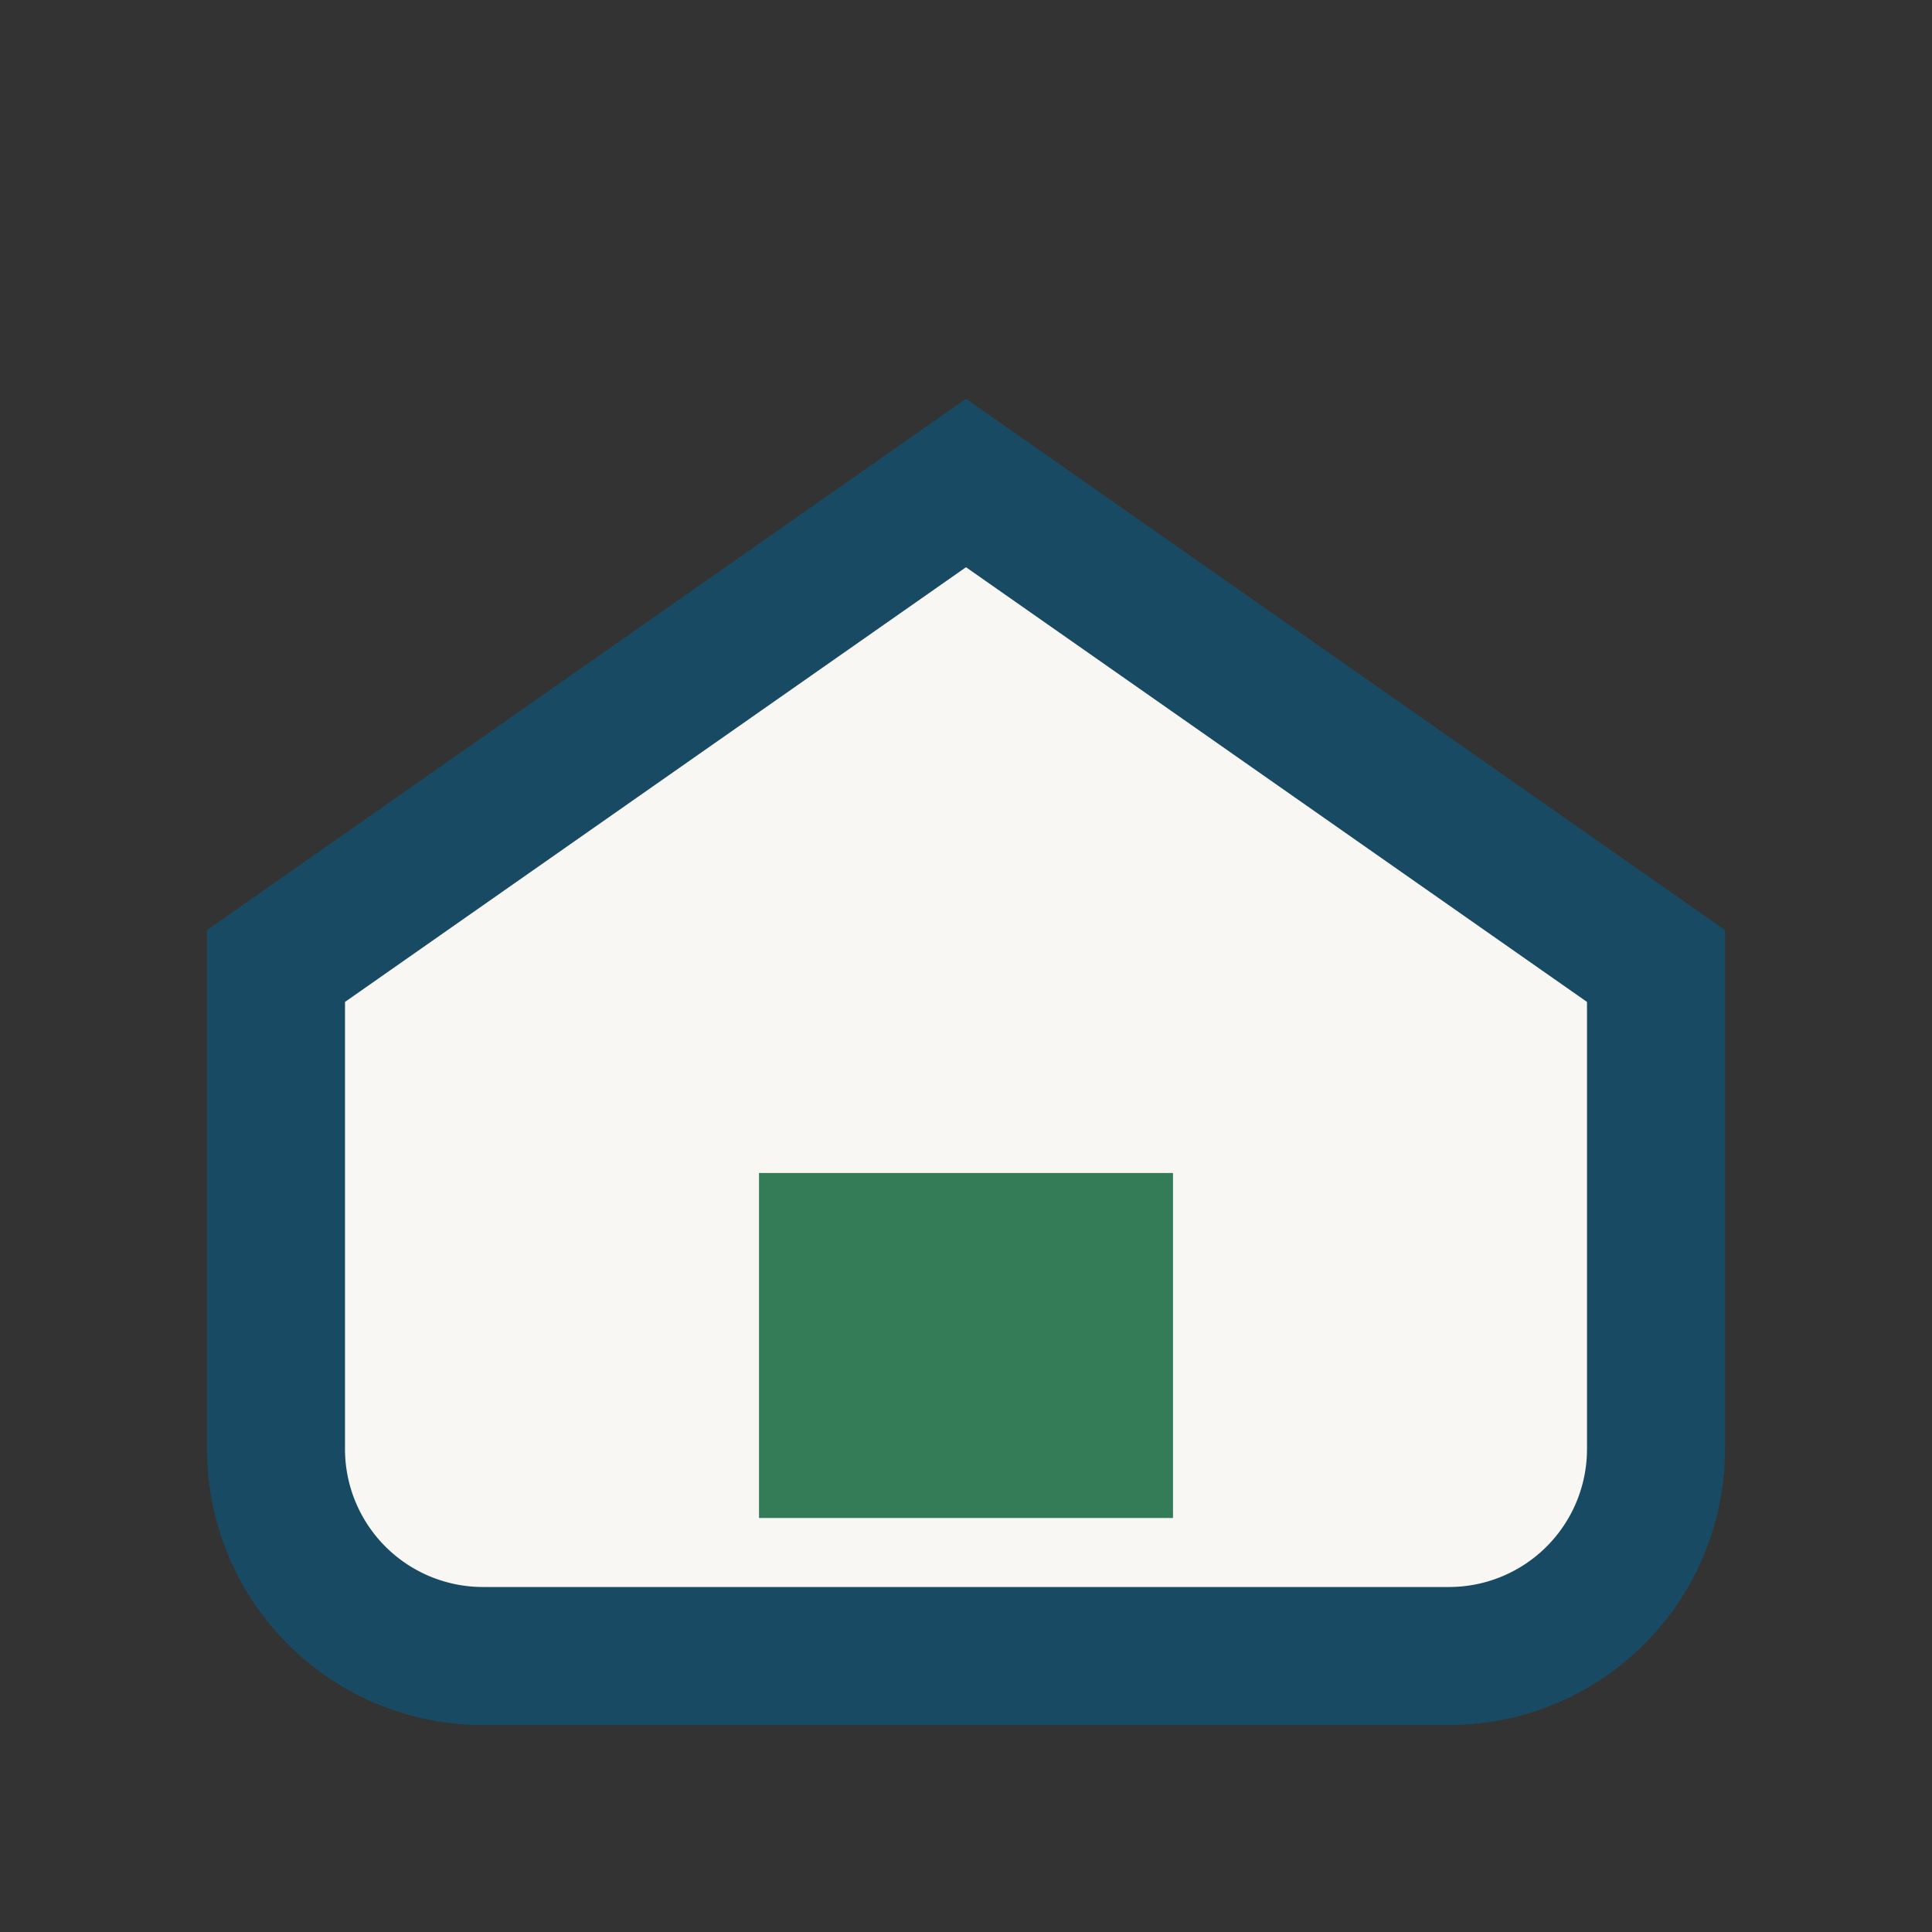 <?xml version="1.0" encoding="UTF-8"?>
<svg xmlns="http://www.w3.org/2000/svg" width="28" height="28" viewBox="0 0 28 28"><rect x="0" y="0" width="28" height="28" fill="#333333" stroke="none"/><path d="M4 14l10-7 10 7v7a3 3 0 0 1-3 3H7a3 3 0 0 1-3-3z" fill="#F9F7F3" stroke="#184B63" stroke-width="2"/><rect x="11" y="17" width="6" height="5" fill="#337C57"/></svg>